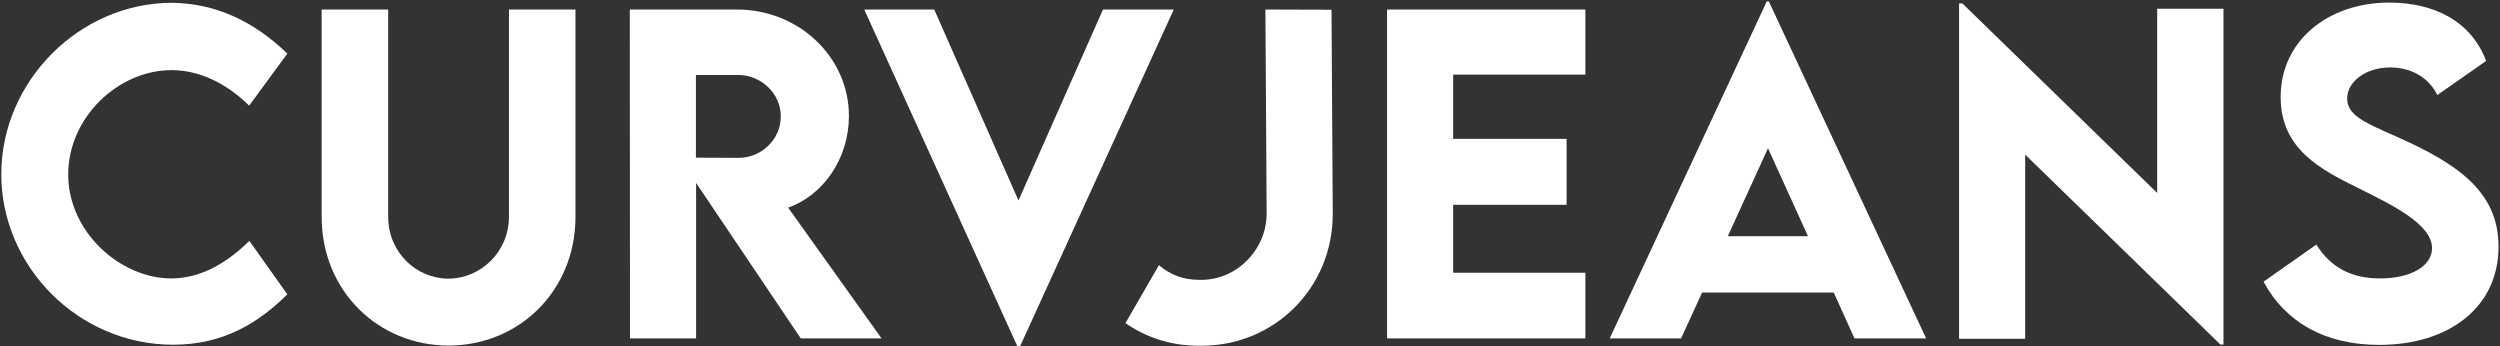 <svg viewBox="0 0 910 126" xmlns="http://www.w3.org/2000/svg" id="Laag_1"><rect x="0" y="0" width="910" height="126" fill="#333333" stroke="none"/><defs><style>.cls-1{fill:#fff;stroke-width:0px;}</style></defs><path d="M.47,63.4C.47,29.61,28.91,1.02,62.63,1.02c15.59.22,29.41,6.39,41.96,18.49l-13.89,18.94c-8.17-8.02-17.97-12.92-28.29-12.92-19.24,0-37.58,17.08-37.58,38.02s19.01,37.8,37.5,37.8c10.99,0,20.5-5.87,28.44-13.67l13.81,19.46c-10.55,10.47-23.39,18.34-41.51,18.34C28.54,125.49.47,97.04.47,63.4Z" class="cls-1"></path><path d="M117.08,78.92V3.47h24.21v75.38c0,13.07,10.32,22.58,21.91,22.58s22.06-9.58,22.06-22.58V3.47h24.21v75.45c0,27.11-20.72,46.86-46.19,46.86s-46.19-19.75-46.19-46.86Z" class="cls-1"></path><path d="M291.48,123.18l-38.1-56.59v56.59h-24.06l-.07-119.71h39.06c22.35,0,40.7,17.23,40.7,38.77,0,15.37-9.28,28.81-22.13,33.34l34.01,47.6h-29.41ZM253.31,57.39l15.45.07c8.17.07,15.45-6.54,15.45-15.08s-7.35-15.08-15.45-15.08h-15.45v30.08Z" class="cls-1"></path><path d="M427.25,3.47l-55.99,122.68h-.89L314.59,3.47h25.47l30.67,69.51L401.48,3.47h25.77Z" class="cls-1"></path><path d="M409.67,117.61l12.18-21.09c4.16,3.49,8.69,5.35,14.85,5.35h.52c13.22,0,23.84-11.21,23.84-24.14l-.45-74.26,24.06.07.45,74.34c0,26.96-21.24,47.97-47.75,47.97h-.82c-10.1,0-19.09-2.82-26.88-8.24Z" class="cls-1"></path><path d="M528.95,27.16v23.39h41.29v23.99h-41.29v24.73h48.12v23.91h-72.18V3.47h72.18v23.69h-48.12Z" class="cls-1"></path><path d="M667.47,106.47h-47.9l-7.65,16.71h-25.99L643.11.5h.74l57.26,122.68h-26.07l-7.57-16.71ZM658.11,85.98l-14.56-32.01-14.63,32.01h29.19Z" class="cls-1"></path><path d="M809.34,3.17v122.24h-1.11l-71.07-69.14v67.06h-24.06V1.24h1.19l70.92,68.99V3.17h24.14Z" class="cls-1"></path><path d="M823.92,102.54l19.24-13.52c5.27,8.47,12.92,12.33,23.24,12.33,11.29,0,18.86-4.6,18.86-10.99,0-8.76-14.33-15.67-26.88-21.91-13.44-6.68-28.22-14.04-28.22-33.12,0-20.72,17.53-34.39,39.51-34.39,16.34,0,29.85,6.76,35.28,21.24l-17.75,12.4c-3.56-7.13-10.47-10.03-17.16-10.03-8.99,0-15.67,5.2-15.67,11.36,0,7.13,9.06,9.58,22.8,16.04,19.83,9.36,32.3,19.46,32.3,37.87,0,21.83-17.82,35.72-43.44,35.72-19.61,0-34.09-8.17-42.11-23.02Z" class="cls-1"></path></svg>